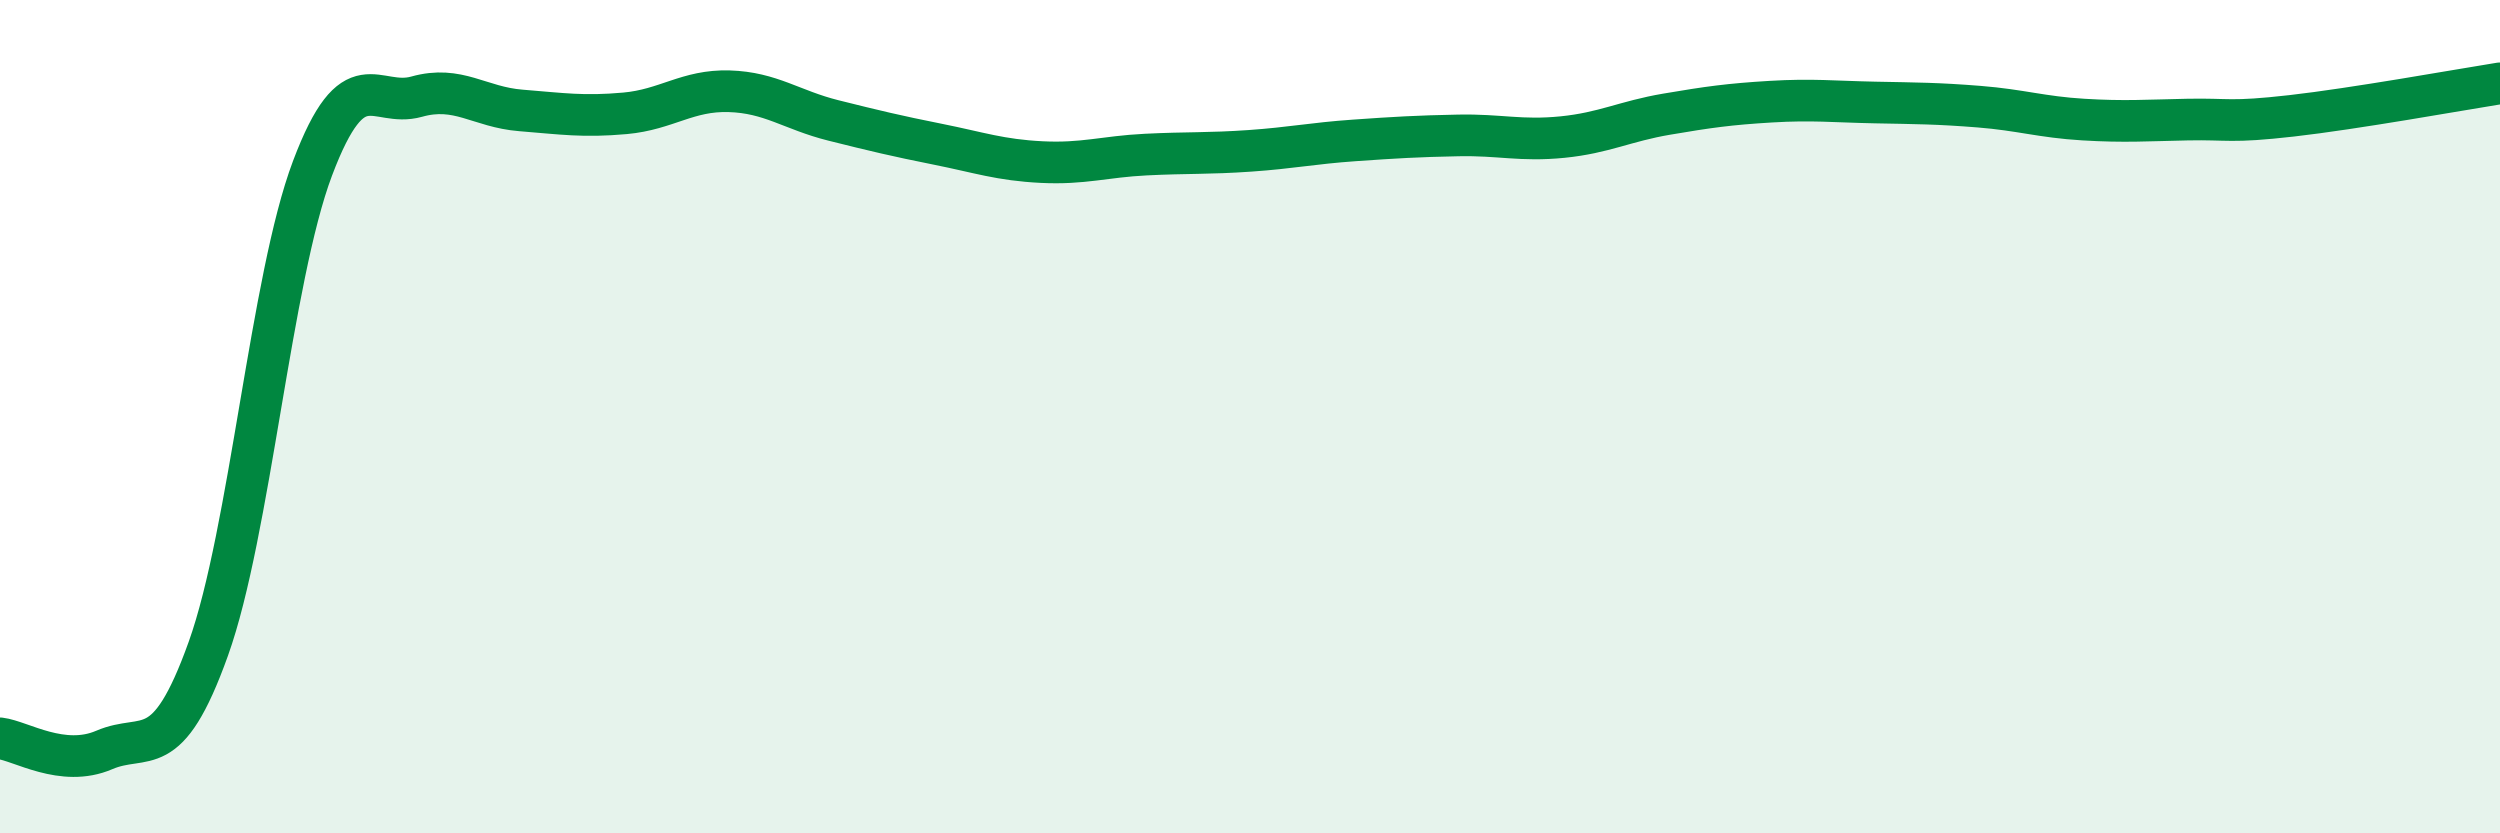 
    <svg width="60" height="20" viewBox="0 0 60 20" xmlns="http://www.w3.org/2000/svg">
      <path
        d="M 0,17.72 C 0.5,17.78 1.5,18.43 2.5,18 C 3.5,17.57 4,18.36 5,15.57 C 6,12.78 6.5,6.69 7.5,4.04 C 8.5,1.39 9,2.6 10,2.32 C 11,2.04 11.5,2.57 12.5,2.65 C 13.5,2.73 14,2.81 15,2.72 C 16,2.63 16.5,2.16 17.5,2.19 C 18.5,2.22 19,2.64 20,2.89 C 21,3.14 21.5,3.26 22.5,3.46 C 23.5,3.66 24,3.84 25,3.89 C 26,3.94 26.5,3.76 27.5,3.71 C 28.5,3.66 29,3.69 30,3.62 C 31,3.55 31.5,3.44 32.5,3.37 C 33.5,3.3 34,3.27 35,3.25 C 36,3.23 36.5,3.39 37.5,3.29 C 38.5,3.19 39,2.91 40,2.74 C 41,2.57 41.5,2.5 42.5,2.44 C 43.5,2.38 44,2.44 45,2.46 C 46,2.48 46.5,2.48 47.5,2.56 C 48.5,2.64 49,2.81 50,2.87 C 51,2.93 51.5,2.89 52.5,2.87 C 53.5,2.85 53.5,2.95 55,2.78 C 56.5,2.61 59,2.16 60,2L60 20L0 20Z"
        fill="#008740"
        opacity="0.1"
        stroke-linecap="round"
        stroke-linejoin="round"
      />
      <path
        d="M 0,17.72 C 0.5,17.78 1.5,18.43 2.5,18 C 3.5,17.57 4,18.36 5,15.57 C 6,12.78 6.5,6.69 7.5,4.04 C 8.5,1.39 9,2.6 10,2.32 C 11,2.04 11.5,2.57 12.5,2.65 C 13.5,2.73 14,2.81 15,2.72 C 16,2.63 16.5,2.16 17.5,2.19 C 18.5,2.22 19,2.64 20,2.89 C 21,3.14 21.5,3.26 22.5,3.46 C 23.5,3.66 24,3.84 25,3.89 C 26,3.94 26.5,3.76 27.5,3.71 C 28.5,3.66 29,3.69 30,3.62 C 31,3.55 31.5,3.44 32.5,3.37 C 33.5,3.3 34,3.27 35,3.25 C 36,3.23 36.5,3.39 37.5,3.29 C 38.5,3.19 39,2.91 40,2.74 C 41,2.57 41.5,2.5 42.5,2.44 C 43.5,2.38 44,2.44 45,2.46 C 46,2.48 46.5,2.48 47.5,2.56 C 48.5,2.64 49,2.81 50,2.87 C 51,2.93 51.5,2.89 52.5,2.87 C 53.5,2.85 53.5,2.95 55,2.78 C 56.5,2.61 59,2.16 60,2"
        stroke="#008740"
        stroke-width="1"
        fill="none"
        stroke-linecap="round"
        stroke-linejoin="round"
      />
    </svg>
  